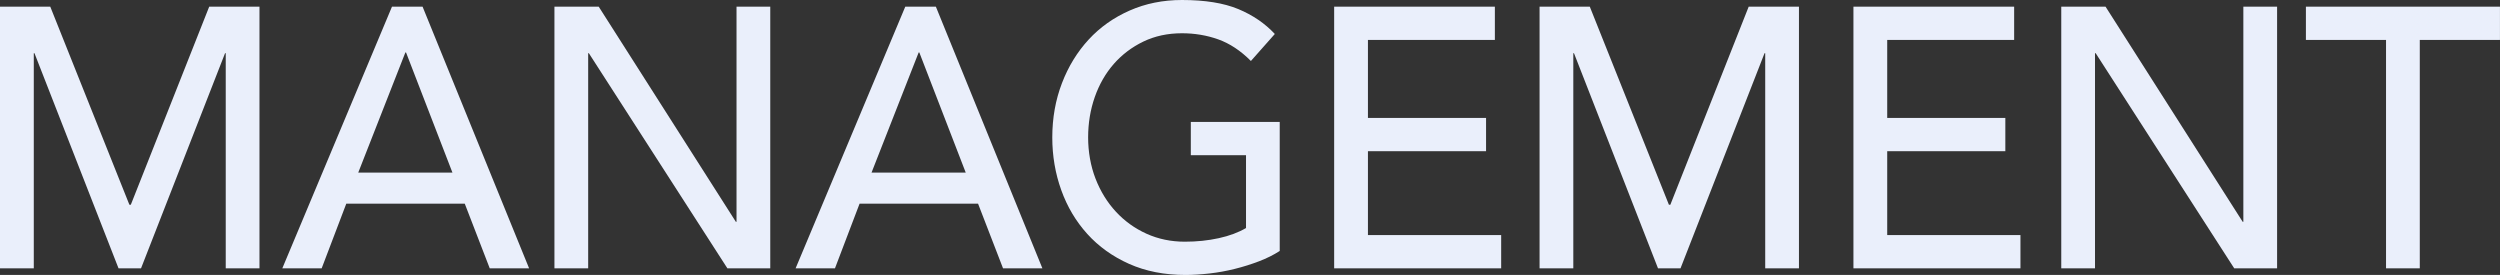 <svg height="68.04" viewBox="0 0 618.65 68.04" width="618.65" xmlns="http://www.w3.org/2000/svg"><rect x="0" y="0" width="618.65" height="68.04" fill="#333333" stroke="none"/><g fill="#eaeffb"><path d="m0 1.65h12.44l19.58 49.02h.35l19.4-49.02h12.44v64.75h-8.35v-53.23h-.17l-20.79 53.23h-5.57l-20.8-53.23h-.17v53.23h-8.36z"/><path d="m97 1.65h7.57l26.36 64.75h-9.74l-6.18-16h-29.32l-6.09 16h-9.74zm14.96 41.06-11.48-29.72h-.17l-11.66 29.72h23.32z"/><path d="m137.2 1.65h10.96l33.93 53.23h.17v-53.23h8.35v64.75h-10.61l-34.28-53.23h-.17v53.23h-8.35z"/><path d="m224.02 1.65h7.57l26.36 64.75h-9.74l-6.18-16h-29.32l-6.09 16h-9.74zm14.96 41.06-11.48-29.72h-.17l-11.66 29.72h23.32z"/><path d="m316.68 30.18v31.92c-1.51.98-3.22 1.83-5.13 2.56s-3.9 1.36-5.96 1.87c-2.06.52-4.15.9-6.26 1.14-2.12.24-4.1.37-5.96.37-5.22 0-9.88-.92-13.96-2.74s-7.54-4.3-10.35-7.41-4.96-6.72-6.44-10.84-2.22-8.46-2.22-13.03c0-4.82.8-9.3 2.39-13.44 1.59-4.15 3.8-7.74 6.61-10.79s6.19-5.44 10.14-7.18c3.94-1.74 8.26-2.61 12.96-2.61 5.68 0 10.32.75 13.92 2.24 3.6 1.5 6.61 3.55 9.05 6.17l-5.92 6.68c-2.55-2.56-5.25-4.34-8.09-5.35s-5.83-1.51-8.96-1.51c-3.54 0-6.73.69-9.57 2.06s-5.28 3.22-7.31 5.53c-2.03 2.32-3.6 5.05-4.7 8.18-1.1 3.14-1.65 6.48-1.65 10.01s.61 7.06 1.83 10.2 2.9 5.87 5.05 8.19 4.67 4.13 7.57 5.44 6.06 1.97 9.48 1.97c2.96 0 5.75-.29 8.4-.87 2.64-.58 4.88-1.42 6.74-2.51v-18.02h-13.66v-8.23h22.01z"/><path d="m330.16 1.65h39.76v8.23h-31.41v19.3h29.23v8.23h-29.23v20.76h32.97v8.23h-41.33v-64.75z"/><path d="m380.97 1.65h12.44l19.58 49.02h.35l19.39-49.02h12.44v64.75h-8.35v-53.23h-.17l-20.79 53.23h-5.57l-20.79-53.23h-.17v53.23h-8.35v-64.75z"/><path d="m458.66 1.65h39.76v8.23h-31.41v19.3h29.23v8.23h-29.23v20.76h32.97v8.23h-41.33v-64.75z"/><path d="m510.08 1.65h10.96l33.93 53.23h.17v-53.23h8.35v64.75h-10.61l-34.28-53.23h-.17v53.23h-8.35z"/><path d="m590.46 9.88h-19.84v-8.23h48.02v8.23h-19.84v56.52h-8.35v-56.52z"/></g></svg>